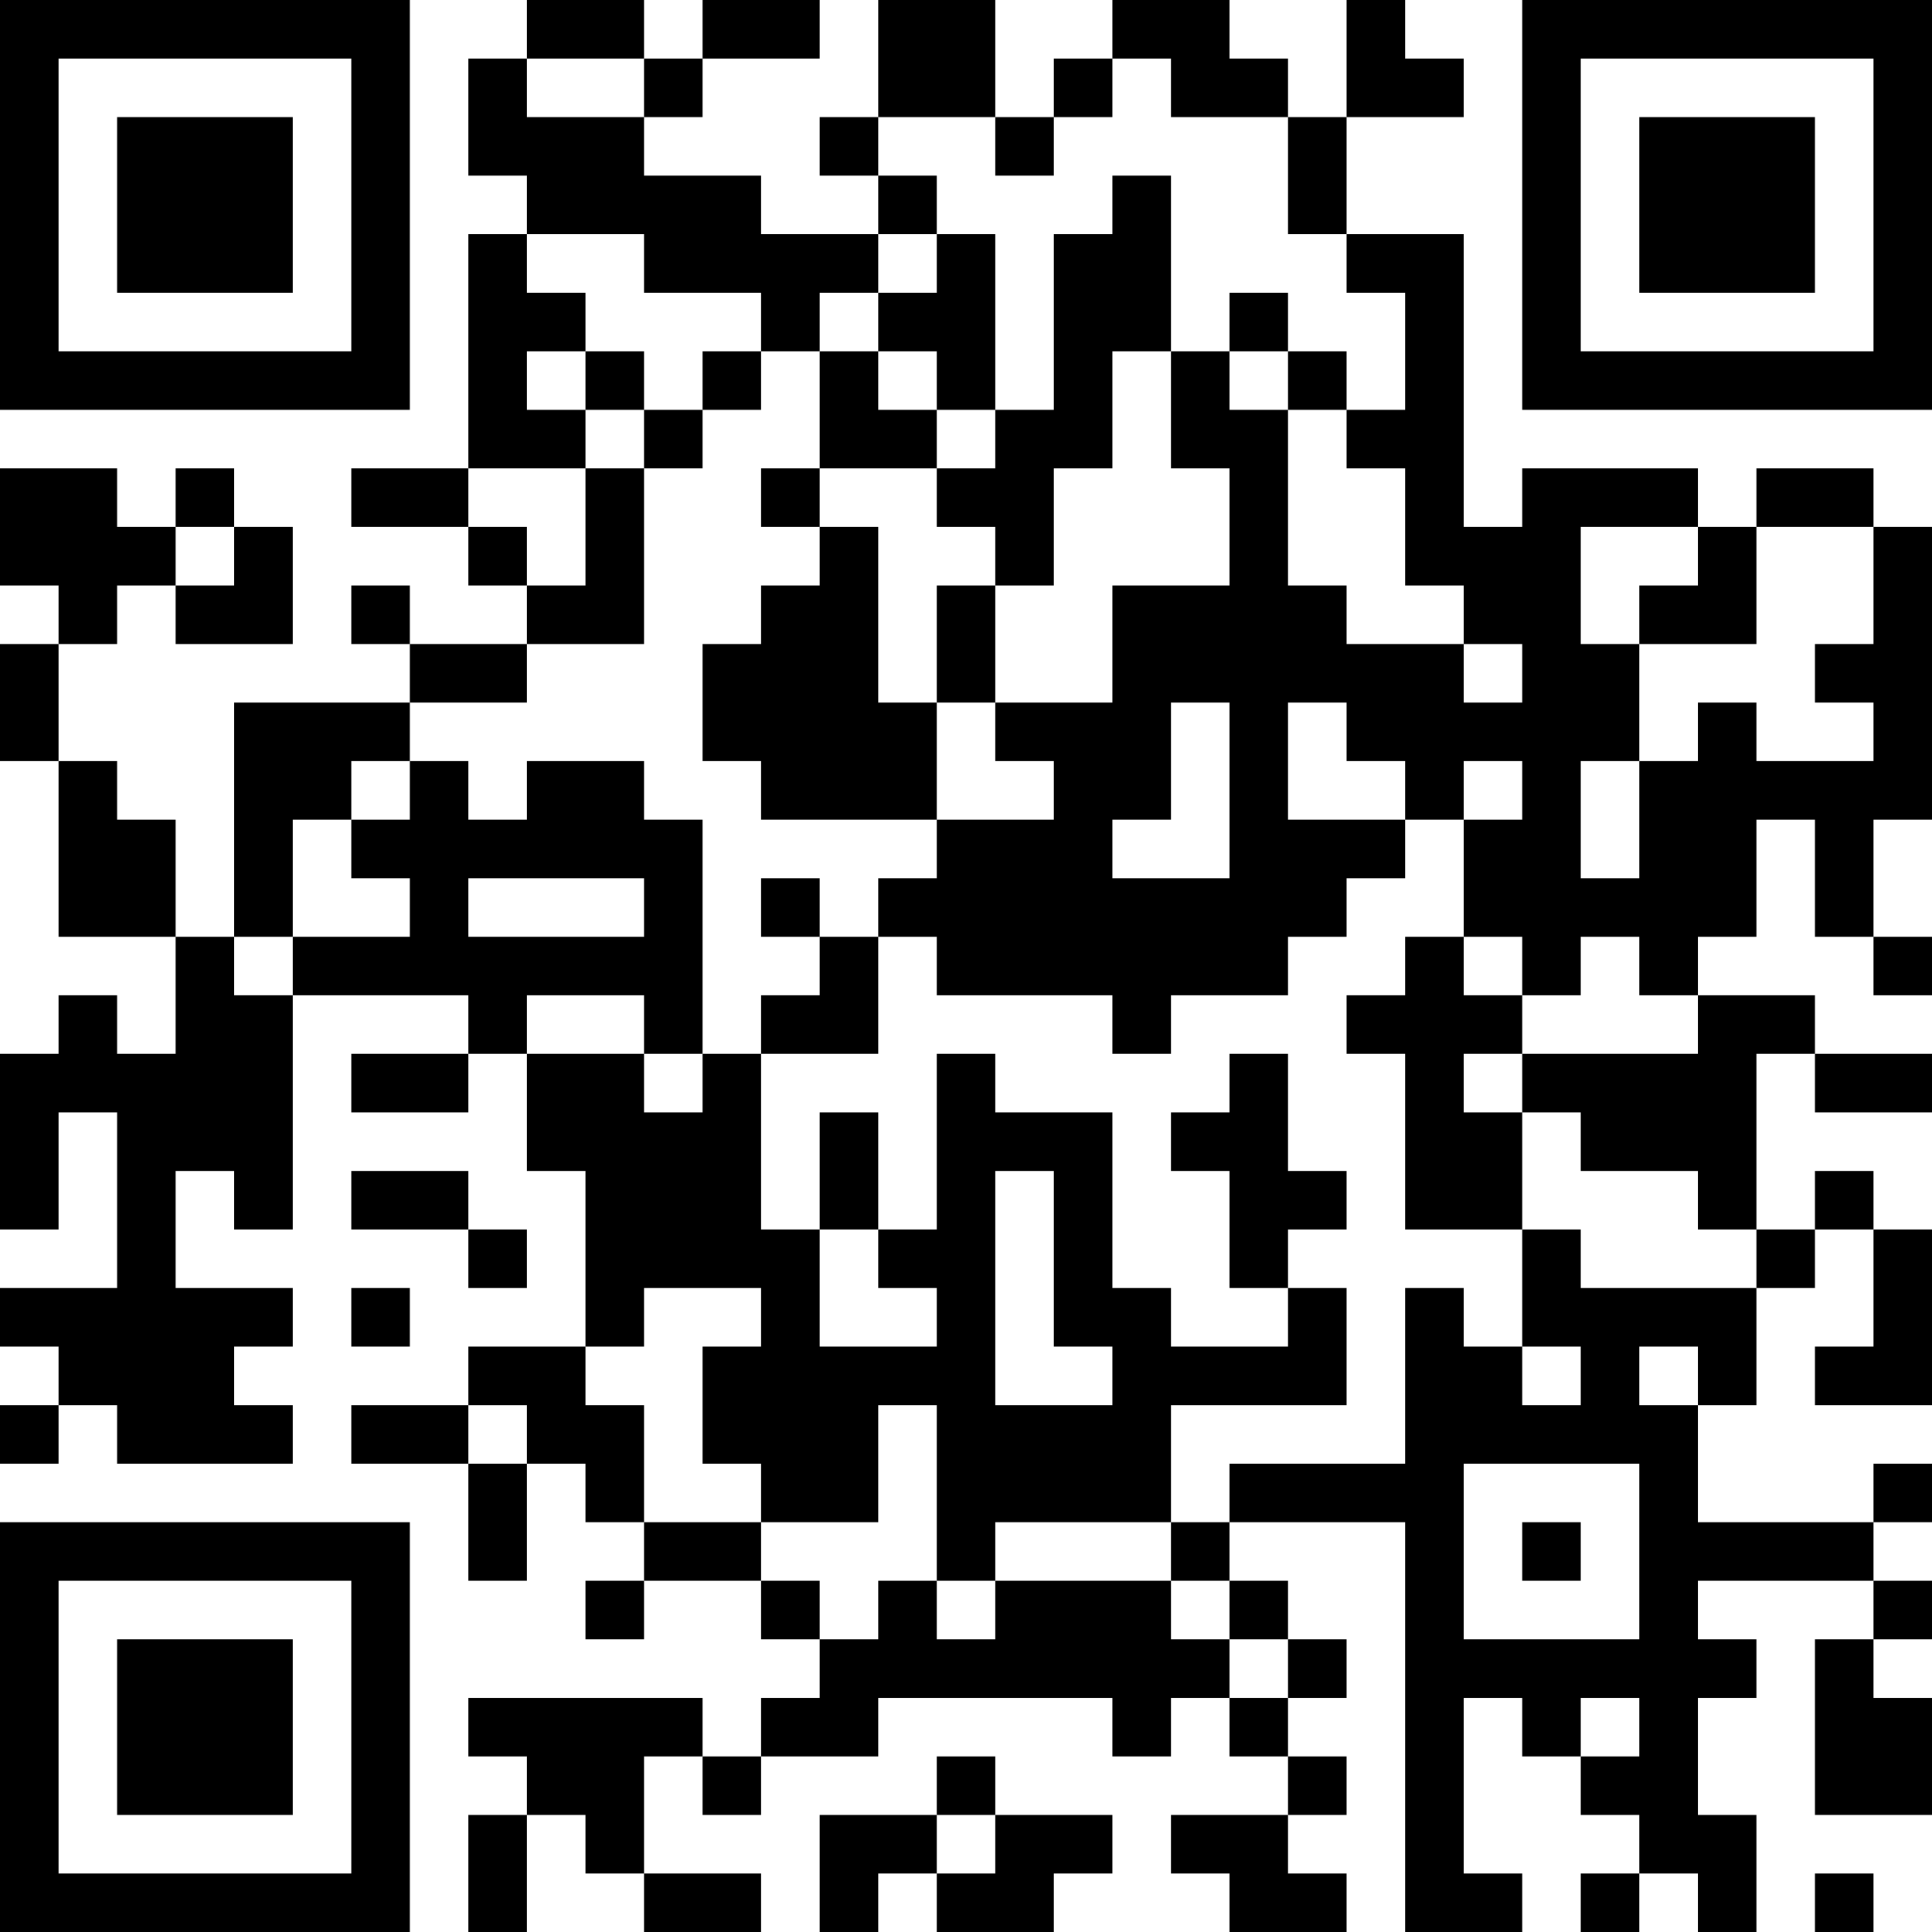 <?xml version="1.0" encoding="UTF-8"?>
<svg xmlns="http://www.w3.org/2000/svg" version="1.1" width="250" height="250" viewBox="0 0 250 250"><rect x="0" y="0" width="250" height="250" fill="#ffffff"/><g transform="scale(7.576)"><g transform="translate(0,0)"><path fill-rule="evenodd" d="M9 0L9 1L8 1L8 3L9 3L9 4L8 4L8 8L6 8L6 9L8 9L8 10L9 10L9 11L7 11L7 10L6 10L6 11L7 11L7 12L4 12L4 16L3 16L3 14L2 14L2 13L1 13L1 11L2 11L2 10L3 10L3 11L5 11L5 9L4 9L4 8L3 8L3 9L2 9L2 8L0 8L0 10L1 10L1 11L0 11L0 13L1 13L1 16L3 16L3 18L2 18L2 17L1 17L1 18L0 18L0 21L1 21L1 19L2 19L2 22L0 22L0 23L1 23L1 24L0 24L0 25L1 25L1 24L2 24L2 25L5 25L5 24L4 24L4 23L5 23L5 22L3 22L3 20L4 20L4 21L5 21L5 17L8 17L8 18L6 18L6 19L8 19L8 18L9 18L9 20L10 20L10 23L8 23L8 24L6 24L6 25L8 25L8 27L9 27L9 25L10 25L10 26L11 26L11 27L10 27L10 28L11 28L11 27L13 27L13 28L14 28L14 29L13 29L13 30L12 30L12 29L8 29L8 30L9 30L9 31L8 31L8 33L9 33L9 31L10 31L10 32L11 32L11 33L13 33L13 32L11 32L11 30L12 30L12 31L13 31L13 30L15 30L15 29L19 29L19 30L20 30L20 29L21 29L21 30L22 30L22 31L20 31L20 32L21 32L21 33L23 33L23 32L22 32L22 31L23 31L23 30L22 30L22 29L23 29L23 28L22 28L22 27L21 27L21 26L24 26L24 33L26 33L26 32L25 32L25 29L26 29L26 30L27 30L27 31L28 31L28 32L27 32L27 33L28 33L28 32L29 32L29 33L30 33L30 31L29 31L29 29L30 29L30 28L29 28L29 27L32 27L32 28L31 28L31 31L33 31L33 29L32 29L32 28L33 28L33 27L32 27L32 26L33 26L33 25L32 25L32 26L29 26L29 24L30 24L30 22L31 22L31 21L32 21L32 23L31 23L31 24L33 24L33 21L32 21L32 20L31 20L31 21L30 21L30 18L31 18L31 19L33 19L33 18L31 18L31 17L29 17L29 16L30 16L30 14L31 14L31 16L32 16L32 17L33 17L33 16L32 16L32 14L33 14L33 9L32 9L32 8L30 8L30 9L29 9L29 8L26 8L26 9L25 9L25 4L23 4L23 2L25 2L25 1L24 1L24 0L23 0L23 2L22 2L22 1L21 1L21 0L19 0L19 1L18 1L18 2L17 2L17 0L15 0L15 2L14 2L14 3L15 3L15 4L13 4L13 3L11 3L11 2L12 2L12 1L14 1L14 0L12 0L12 1L11 1L11 0ZM9 1L9 2L11 2L11 1ZM19 1L19 2L18 2L18 3L17 3L17 2L15 2L15 3L16 3L16 4L15 4L15 5L14 5L14 6L13 6L13 5L11 5L11 4L9 4L9 5L10 5L10 6L9 6L9 7L10 7L10 8L8 8L8 9L9 9L9 10L10 10L10 8L11 8L11 11L9 11L9 12L7 12L7 13L6 13L6 14L5 14L5 16L4 16L4 17L5 17L5 16L7 16L7 15L6 15L6 14L7 14L7 13L8 13L8 14L9 14L9 13L11 13L11 14L12 14L12 18L11 18L11 17L9 17L9 18L11 18L11 19L12 19L12 18L13 18L13 21L14 21L14 23L16 23L16 22L15 22L15 21L16 21L16 18L17 18L17 19L19 19L19 22L20 22L20 23L22 23L22 22L23 22L23 24L20 24L20 26L17 26L17 27L16 27L16 24L15 24L15 26L13 26L13 25L12 25L12 23L13 23L13 22L11 22L11 23L10 23L10 24L11 24L11 26L13 26L13 27L14 27L14 28L15 28L15 27L16 27L16 28L17 28L17 27L20 27L20 28L21 28L21 29L22 29L22 28L21 28L21 27L20 27L20 26L21 26L21 25L24 25L24 22L25 22L25 23L26 23L26 24L27 24L27 23L26 23L26 21L27 21L27 22L30 22L30 21L29 21L29 20L27 20L27 19L26 19L26 18L29 18L29 17L28 17L28 16L27 16L27 17L26 17L26 16L25 16L25 14L26 14L26 13L25 13L25 14L24 14L24 13L23 13L23 12L22 12L22 14L24 14L24 15L23 15L23 16L22 16L22 17L20 17L20 18L19 18L19 17L16 17L16 16L15 16L15 15L16 15L16 14L18 14L18 13L17 13L17 12L19 12L19 10L21 10L21 8L20 8L20 6L21 6L21 7L22 7L22 10L23 10L23 11L25 11L25 12L26 12L26 11L25 11L25 10L24 10L24 8L23 8L23 7L24 7L24 5L23 5L23 4L22 4L22 2L20 2L20 1ZM19 3L19 4L18 4L18 7L17 7L17 4L16 4L16 5L15 5L15 6L14 6L14 8L13 8L13 9L14 9L14 10L13 10L13 11L12 11L12 13L13 13L13 14L16 14L16 12L17 12L17 10L18 10L18 8L19 8L19 6L20 6L20 3ZM21 5L21 6L22 6L22 7L23 7L23 6L22 6L22 5ZM10 6L10 7L11 7L11 8L12 8L12 7L13 7L13 6L12 6L12 7L11 7L11 6ZM15 6L15 7L16 7L16 8L14 8L14 9L15 9L15 12L16 12L16 10L17 10L17 9L16 9L16 8L17 8L17 7L16 7L16 6ZM3 9L3 10L4 10L4 9ZM27 9L27 11L28 11L28 13L27 13L27 15L28 15L28 13L29 13L29 12L30 12L30 13L32 13L32 12L31 12L31 11L32 11L32 9L30 9L30 11L28 11L28 10L29 10L29 9ZM20 12L20 14L19 14L19 15L21 15L21 12ZM8 15L8 16L11 16L11 15ZM13 15L13 16L14 16L14 17L13 17L13 18L15 18L15 16L14 16L14 15ZM24 16L24 17L23 17L23 18L24 18L24 21L26 21L26 19L25 19L25 18L26 18L26 17L25 17L25 16ZM21 18L21 19L20 19L20 20L21 20L21 22L22 22L22 21L23 21L23 20L22 20L22 18ZM14 19L14 21L15 21L15 19ZM6 20L6 21L8 21L8 22L9 22L9 21L8 21L8 20ZM17 20L17 24L19 24L19 23L18 23L18 20ZM6 22L6 23L7 23L7 22ZM28 23L28 24L29 24L29 23ZM8 24L8 25L9 25L9 24ZM25 25L25 28L28 28L28 25ZM26 26L26 27L27 27L27 26ZM27 29L27 30L28 30L28 29ZM16 30L16 31L14 31L14 33L15 33L15 32L16 32L16 33L18 33L18 32L19 32L19 31L17 31L17 30ZM16 31L16 32L17 32L17 31ZM31 32L31 33L32 33L32 32ZM0 0L0 7L7 7L7 0ZM1 1L1 6L6 6L6 1ZM2 2L2 5L5 5L5 2ZM26 0L26 7L33 7L33 0ZM27 1L27 6L32 6L32 1ZM28 2L28 5L31 5L31 2ZM0 26L0 33L7 33L7 26ZM1 27L1 32L6 32L6 27ZM2 28L2 31L5 31L5 28Z" fill="#000000"/></g></g></svg>
